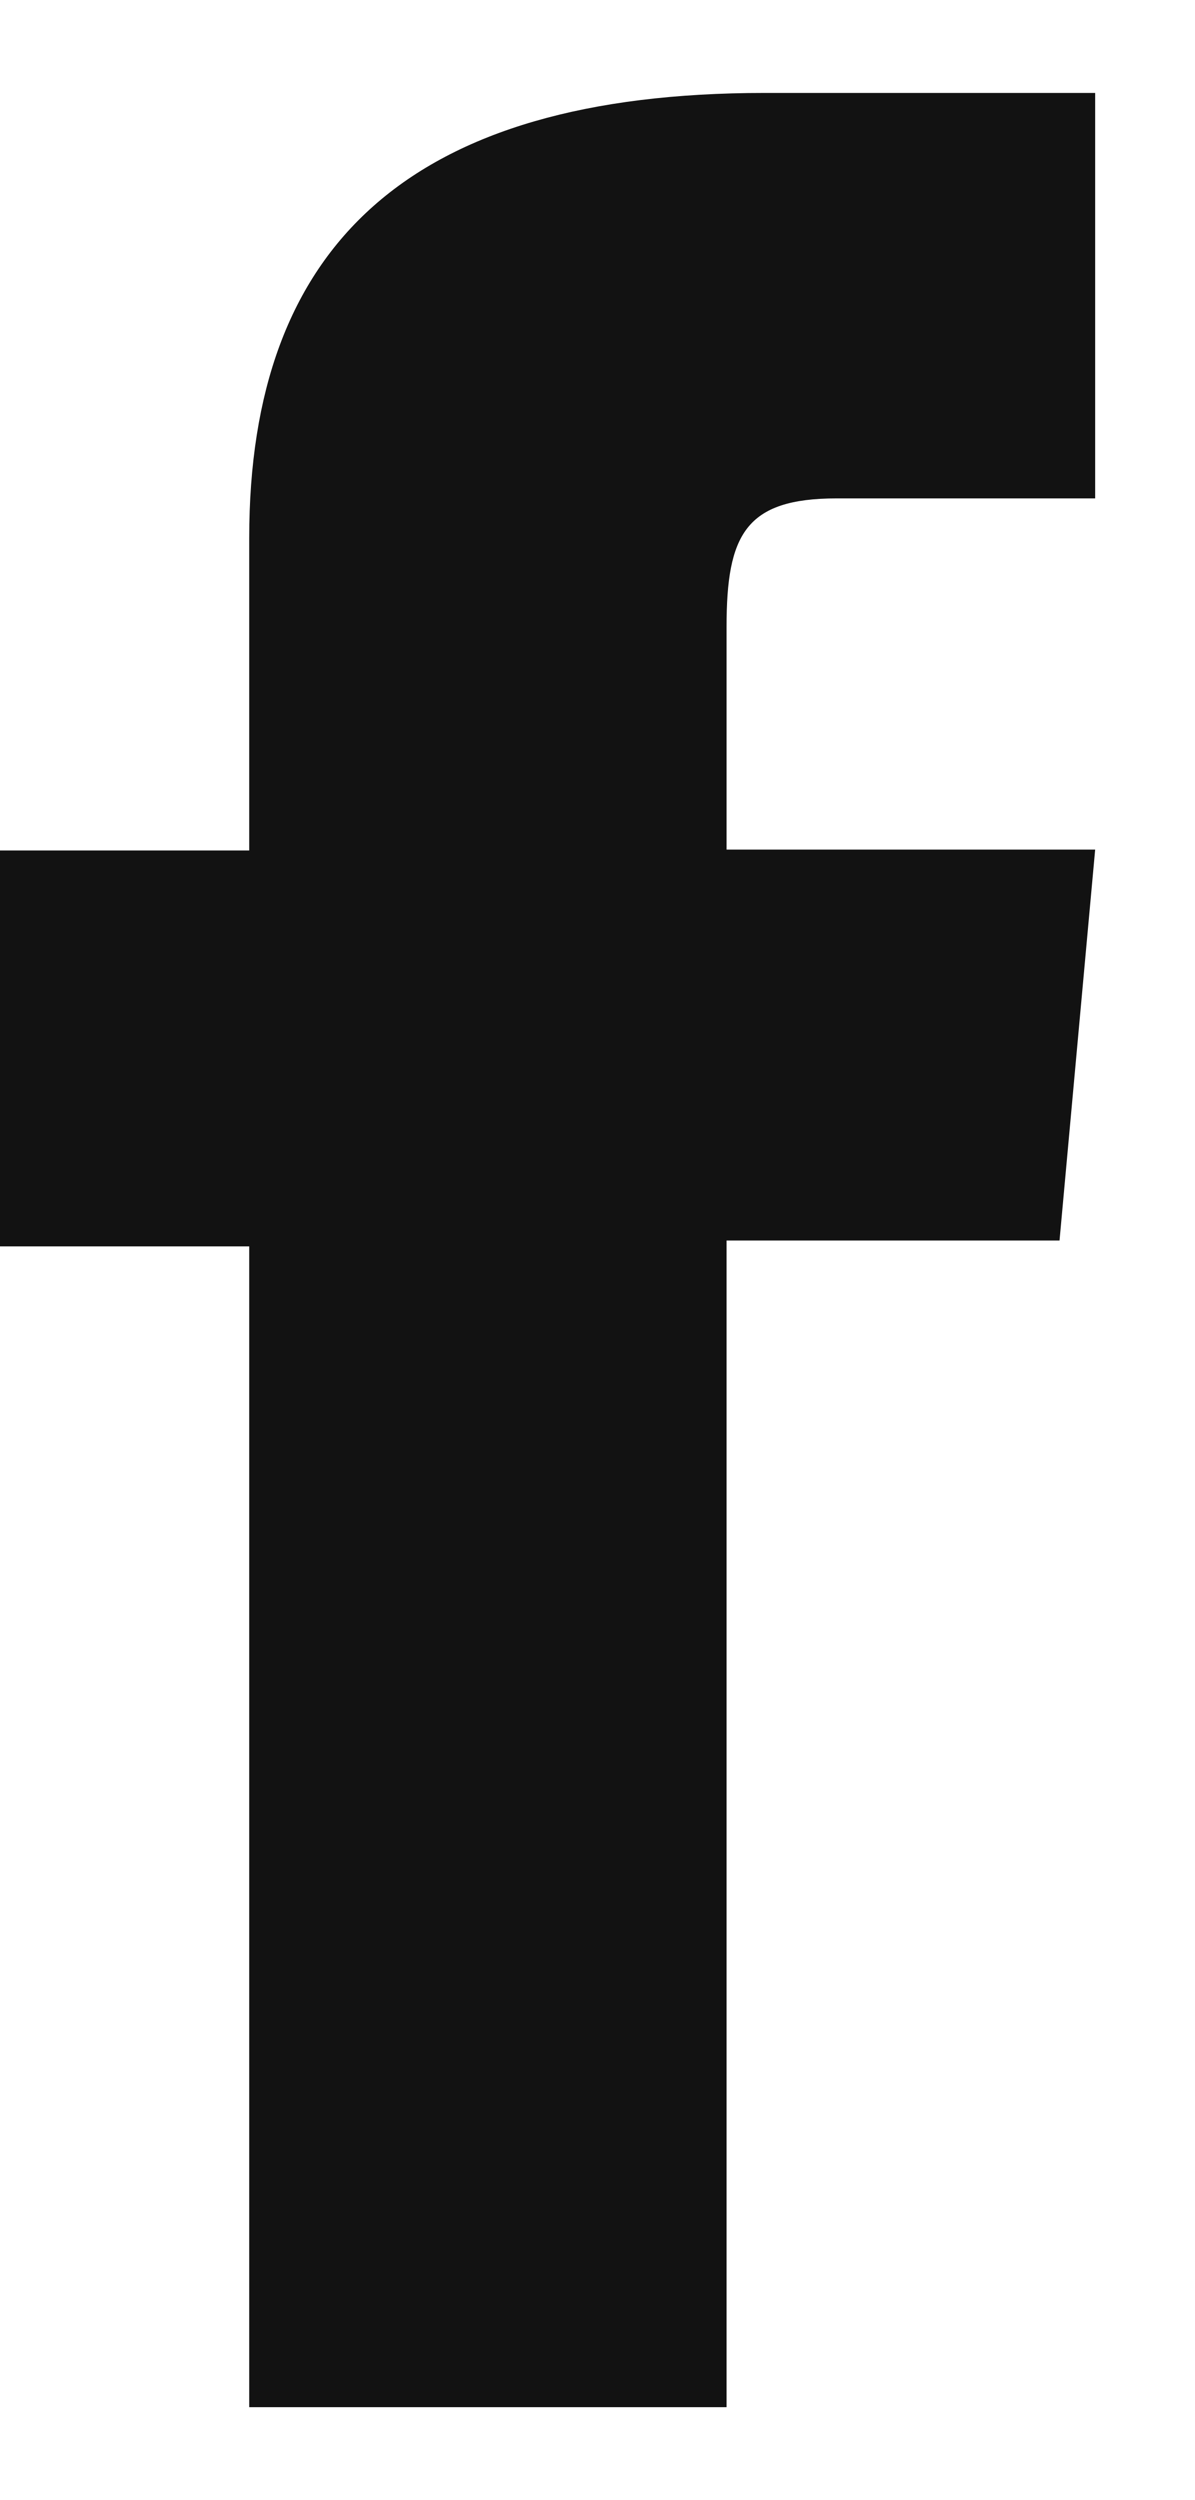 <?xml version="1.0" encoding="UTF-8"?>
<svg width="11px" height="23px" viewBox="0 0 11 23" version="1.1" xmlns="http://www.w3.org/2000/svg" xmlns:xlink="http://www.w3.org/1999/xlink">
    <title>Plan de travail 3 copie 2</title>
    <g id="Symbols" stroke="none" stroke-width="1" fill="none" fill-rule="evenodd">
        <g id="footer" transform="translate(-1069, -369)" fill="#121212">
            <g id="Plan-de-travail-3-copie-2" transform="translate(1069, 369)">
                <path d="M2.294,22.145 L6.688,22.145 L6.688,11.412 L9.753,11.412 L10.081,7.816 L6.688,7.816 L6.688,5.767 C6.688,4.92 6.861,4.585 7.702,4.585 L10.081,4.585 L10.081,0.855 L7.038,0.855 C3.768,0.855 2.294,2.26 2.294,4.949 L2.294,7.824 L0,7.824 L0,11.466 L2.294,11.466 L2.294,22.145 Z" id="Path"></path>
            </g>
        </g>
    </g>
</svg>